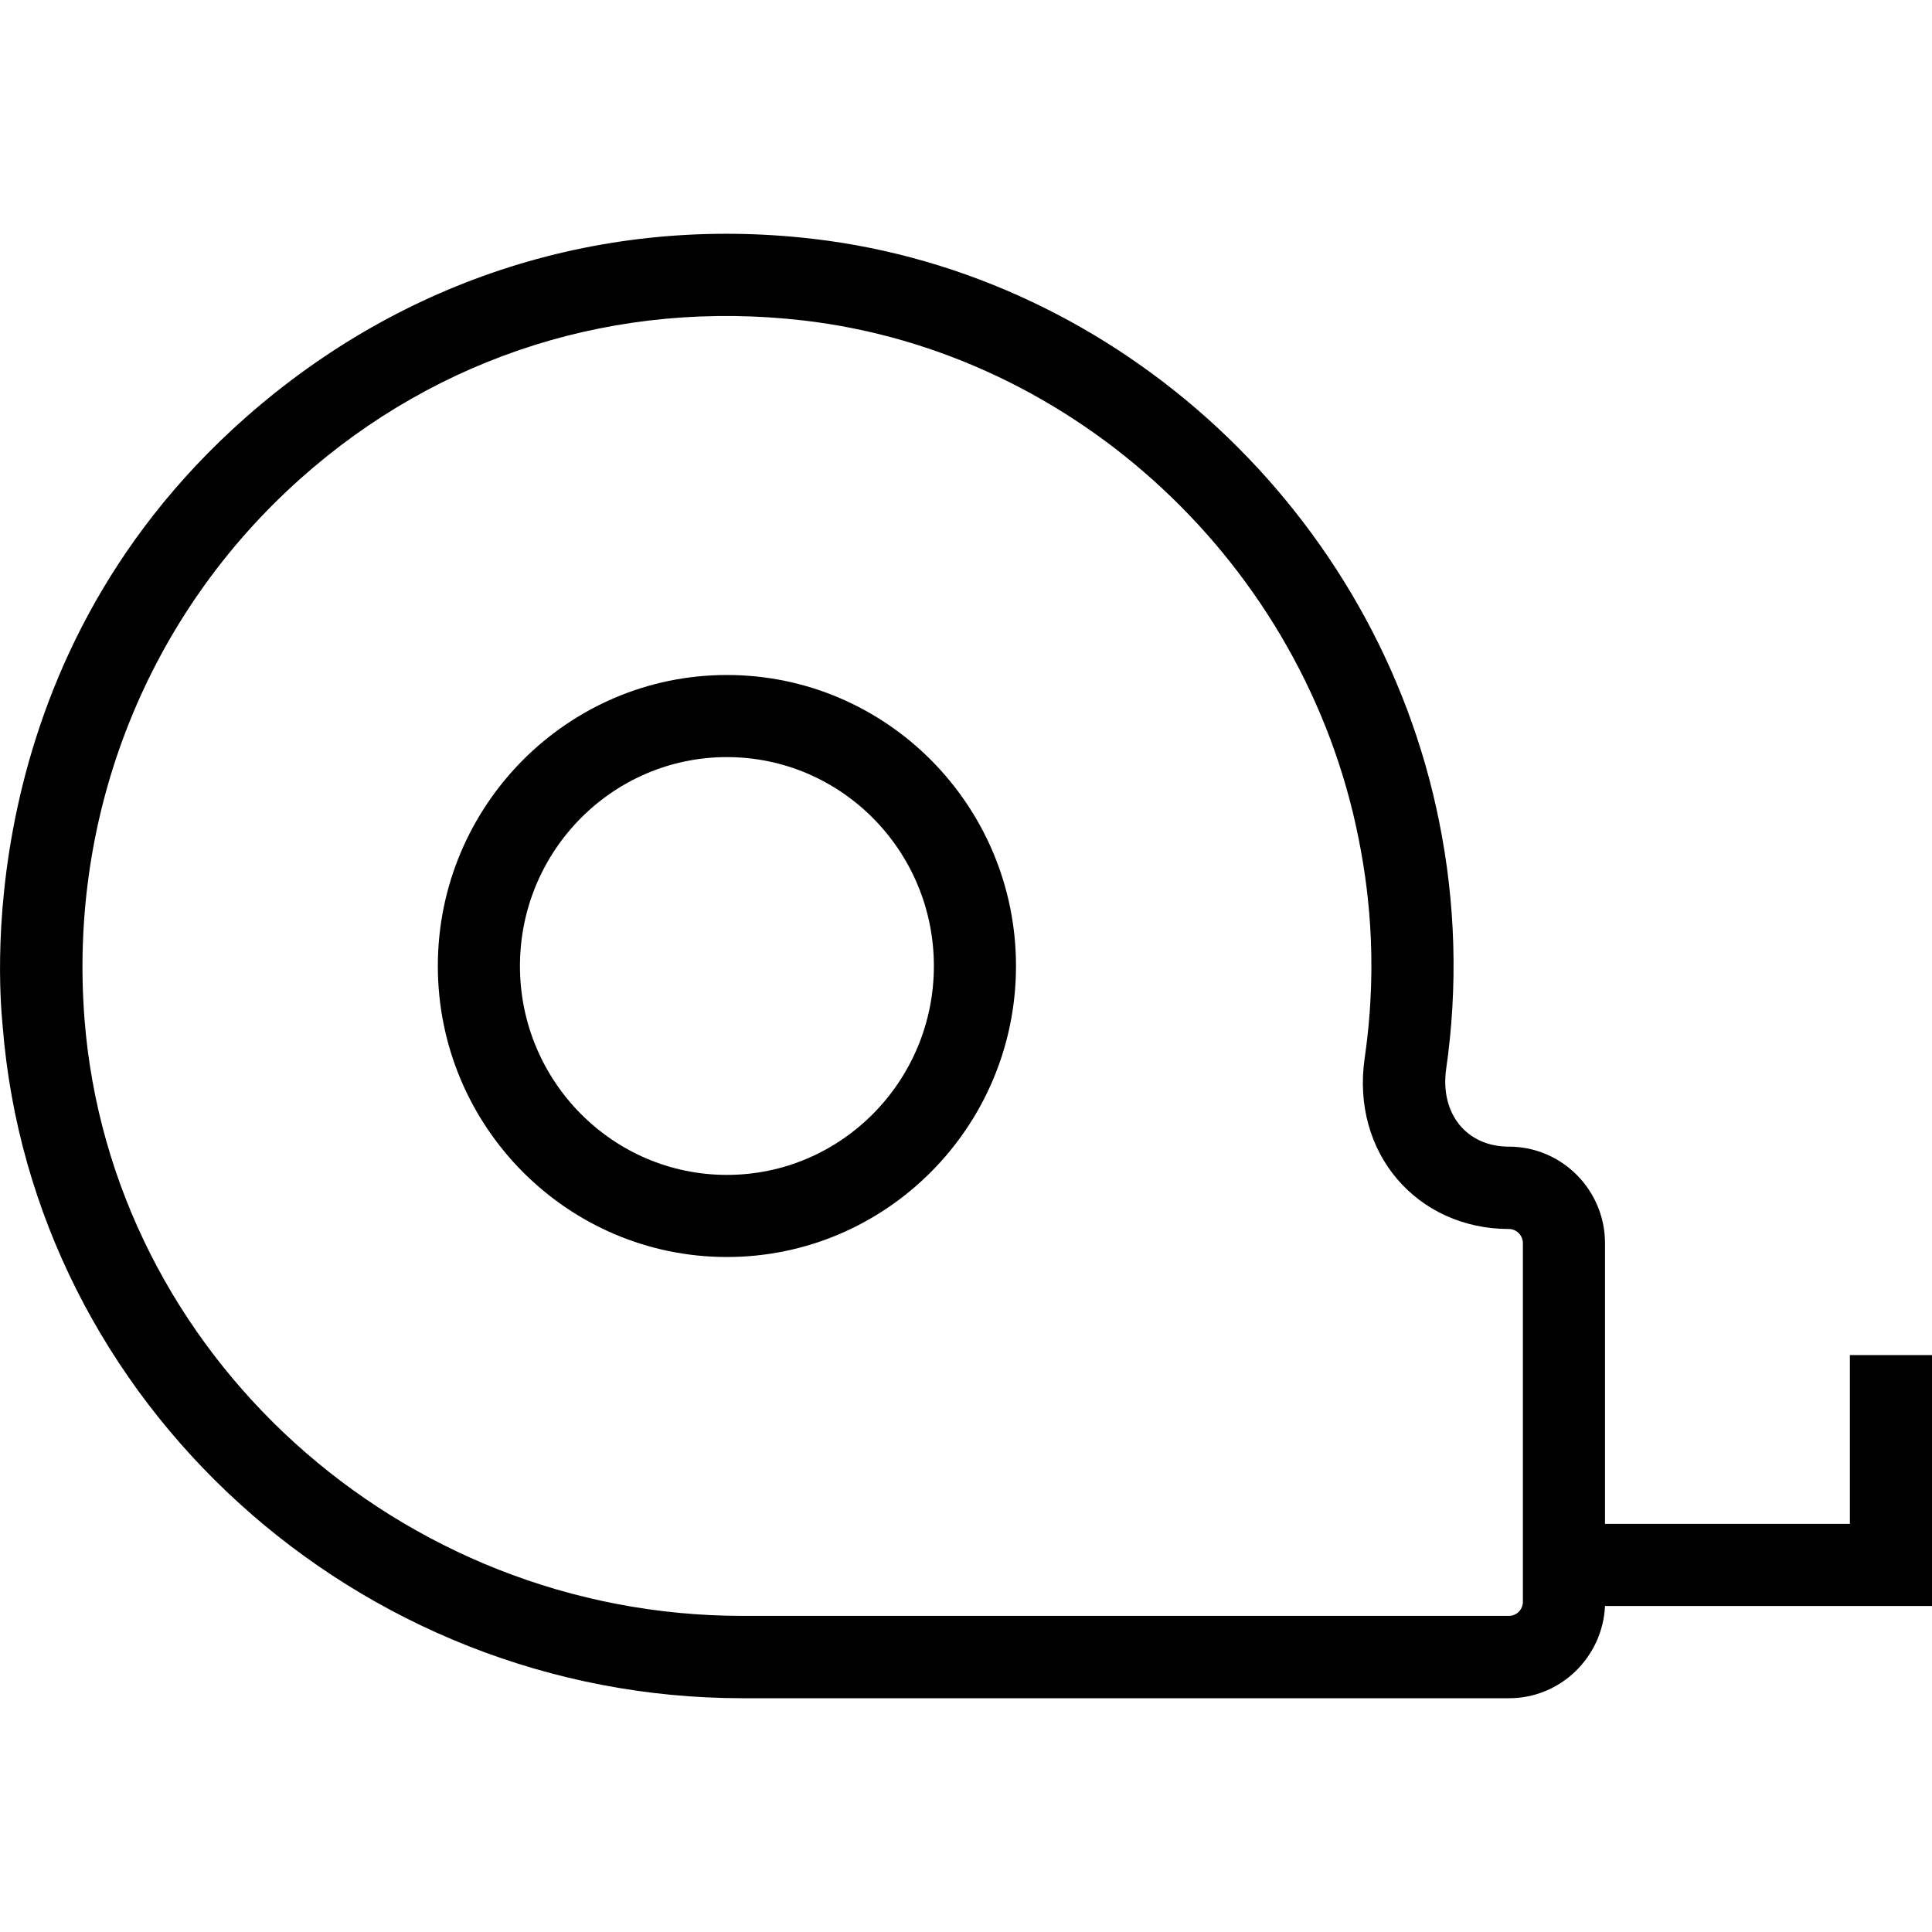 <?xml version="1.0" encoding="utf-8"?>
<!-- Generator: Adobe Illustrator 24.3.0, SVG Export Plug-In . SVG Version: 6.00 Build 0)  -->
<svg version="1.1" id="Capa_1" xmlns="http://www.w3.org/2000/svg" xmlns:xlink="http://www.w3.org/1999/xlink" x="0px" y="0px"
	 viewBox="0 0 800 800" style="enable-background:new 0 0 800 800;" xml:space="preserve">
<g>
	<path d="M420.7,400c0-66.5-53.7-120.5-119.7-120.5c-66,0-119.7,54.1-119.7,120.5c0,66.5,53.7,120.5,119.7,120.5
		C367,520.5,420.7,466.5,420.7,400z M215.3,400c0-47.7,38.4-86.5,85.7-86.5s85.7,38.8,85.7,86.5c0,47.7-38.4,86.5-85.7,86.5
		S215.3,447.7,215.3,400z"/>
	<path d="M664.6,665H800V561.1h-34V631H664.6V514.8c0-22-17.8-40-39.8-40c-17.6,0-28.5-13.7-26-32c4.9-33.9,4-68.7-2.9-102.7
		C570.4,212.9,463.8,113.7,336.7,98.9c-86.7-10.1-169.8,16.5-234.9,73.9C-15.5,276.2,0.4,416.4,1.1,424.8
		C13.4,580.9,148,703.2,307.5,703.2h317.4C646.2,703.2,663.6,686.2,664.6,665z M307.4,669.1C165.6,669.1,45.9,560.6,35,422.1
		c-6.7-86.1,26.6-167.9,89.4-223.9c57.4-51.2,131.4-74.4,208.3-65.5c112.6,13.1,207.2,101.2,229.8,214.2c3.5,17.6,8.6,49.6,2.6,91.1
		c-5.8,39.6,21.9,70.9,59.7,70.9c3.2,0,5.8,2.7,5.8,5.9v148.4c0,3.3-2.6,5.9-5.8,5.9L307.4,669.1L307.4,669.1z"/>
</g>
</svg>
